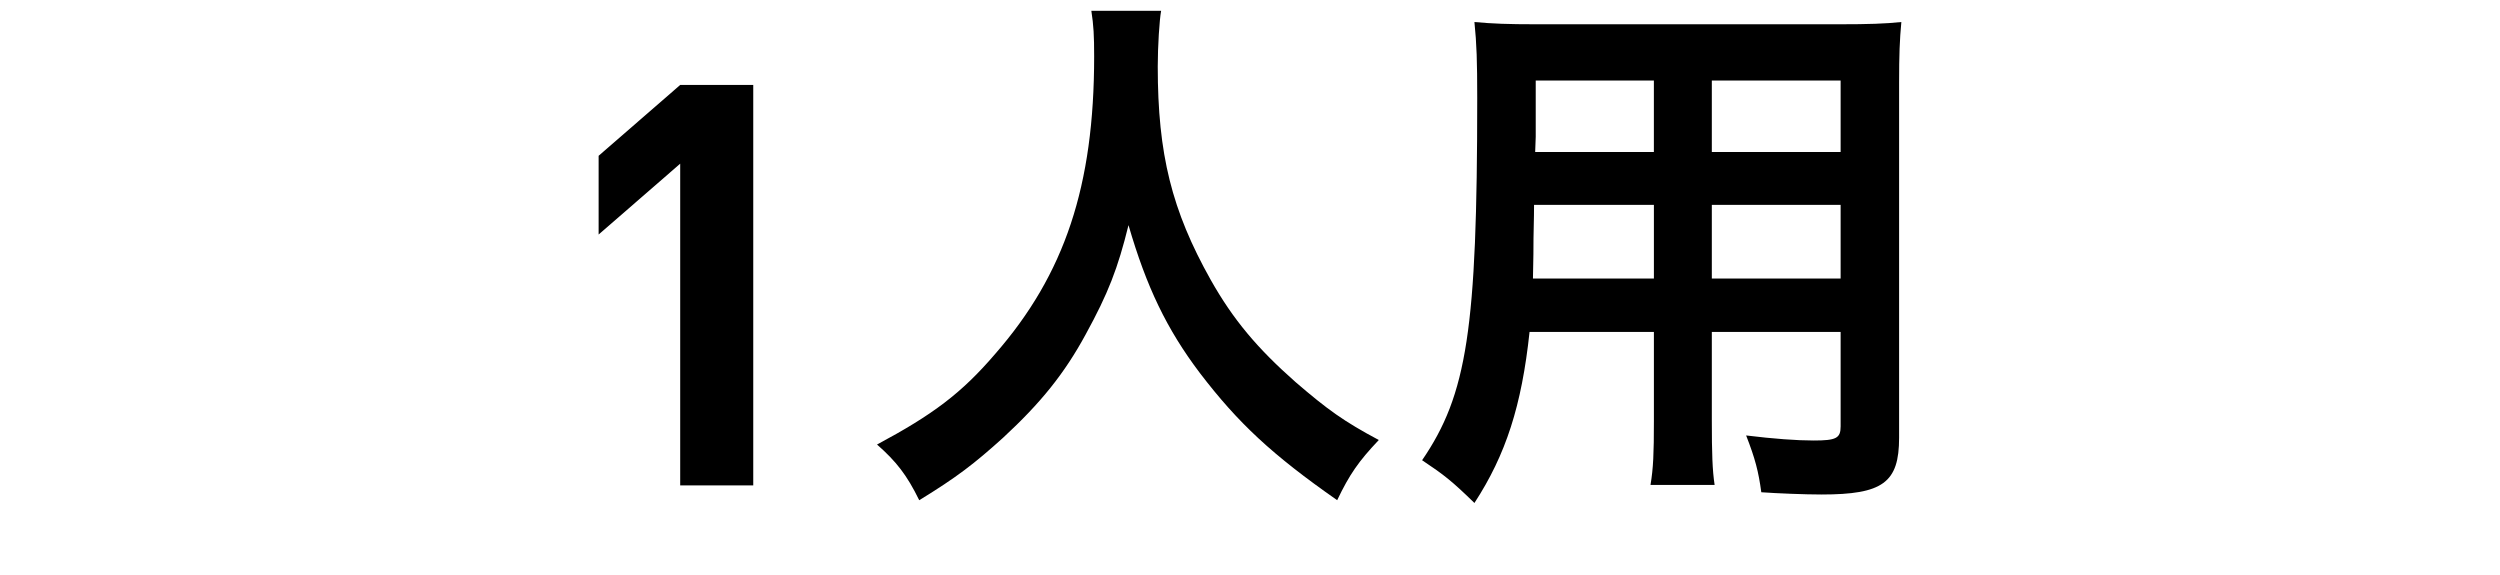 <?xml version="1.0" encoding="utf-8"?>
<!-- Generator: Adobe Illustrator 26.1.0, SVG Export Plug-In . SVG Version: 6.00 Build 0)  -->
<!DOCTYPE svg PUBLIC "-//W3C//DTD SVG 1.1//EN" "http://www.w3.org/Graphics/SVG/1.1/DTD/svg11.dtd">
<svg version="1.1" xmlns="http://www.w3.org/2000/svg" xmlns:xlink="http://www.w3.org/1999/xlink" x="0px" y="0px"
	 viewBox="0 0 100 23" style="enable-background:new 0 0 100 23;" xml:space="preserve">
<g id="レイヤー_1">
	<g>
		<path d="M27.208,19.415V6.547l-3.263,2.834V6.232l3.263-2.834h2.922v16.017H27.208z"/>
		<path d="M46.445,0.432c-0.067,0.36-0.135,1.417-0.135,2.228c0,3.51,0.562,5.76,2.115,8.528c0.9,1.597,1.867,2.745,3.397,4.095
			c1.282,1.103,1.936,1.575,3.33,2.317c-0.81,0.855-1.17,1.373-1.665,2.408c-2.609-1.823-3.959-3.083-5.49-5.085
			c-1.327-1.755-2.137-3.442-2.857-5.917c-0.427,1.732-0.81,2.722-1.71,4.365c-0.855,1.575-1.8,2.745-3.308,4.14
			c-1.147,1.035-1.845,1.575-3.353,2.498c-0.495-1.013-0.922-1.553-1.688-2.228c2.228-1.192,3.375-2.047,4.725-3.623
			c2.79-3.195,3.96-6.728,3.96-11.902c0-0.833-0.022-1.238-0.112-1.823H46.445z"/>
		<path d="M61.182,13.279c-0.315,2.947-0.945,4.905-2.205,6.84c-0.9-0.877-1.215-1.125-2.093-1.71
			c1.8-2.632,2.205-5.242,2.205-14.49c0-1.463-0.022-2.16-0.112-3.038c0.742,0.067,1.327,0.09,2.475,0.09h12.105
			c1.192,0,1.845-0.022,2.497-0.09c-0.067,0.72-0.09,1.305-0.09,2.43v14.197c0,1.8-0.652,2.272-3.104,2.272
			c-0.653,0-1.778-0.045-2.408-0.09c-0.112-0.833-0.247-1.35-0.607-2.272c1.103,0.135,2.025,0.202,2.7,0.202
			c0.9,0,1.08-0.09,1.08-0.562v-3.78h-5.152v3.555c0,1.282,0.022,1.98,0.112,2.565h-2.565c0.113-0.675,0.136-1.26,0.136-2.542
			v-3.578H61.182z M66.155,8.194h-4.793c0,0.585-0.022,1.058-0.022,1.35c0,0.99-0.022,1.215-0.022,1.597h4.838V8.194z M66.155,3.222
			h-4.726v2.25l-0.022,0.607h4.748V3.222z M73.625,6.079V3.222h-5.152v2.857H73.625z M73.625,11.142V8.194h-5.152v2.947H73.625z"/>
	</g>
</g>
<g id="レイヤー_2" style="display:none;">
	<g style="display:inline;">
		<g>
			<path d="M0.467,18.633v-2.63l5.984-6.954c0.586-0.698,0.834-1.193,0.834-1.936c0-1.193-0.699-2.003-1.938-2.003
				c-0.968,0-1.959,0.495-1.959,2.048H0.467c0-2.925,2.136-4.678,4.881-4.678c2.836,0,4.859,1.775,4.859,4.655
				c0,1.553-0.607,2.386-1.709,3.668L4.02,16.003h6.188v2.63H0.467z"/>
			<path d="M23.955,0.432c-0.066,0.36-0.135,1.417-0.135,2.228c0,3.51,0.562,5.76,2.115,8.527c0.9,1.598,1.867,2.745,3.397,4.095
				c1.282,1.103,1.935,1.575,3.33,2.317c-0.81,0.855-1.17,1.373-1.665,2.408c-2.609-1.823-3.96-3.083-5.49-5.085
				c-1.327-1.755-2.137-3.442-2.857-5.918c-0.428,1.732-0.811,2.723-1.71,4.365c-0.854,1.575-1.8,2.745-3.308,4.14
				c-1.147,1.035-1.845,1.575-3.353,2.498c-0.495-1.013-0.923-1.553-1.688-2.228c2.228-1.192,3.375-2.048,4.726-3.623
				c2.789-3.194,3.959-6.728,3.959-11.902c0-0.832-0.021-1.237-0.111-1.822H23.955z"/>
			<path d="M44.543,1.176L35.947,23h-2.092l8.596-21.824H44.543z"/>
			<path d="M55.162,16.36v2.272h-2.811V16.36h-6.547v-2.765l5.49-10.98h3.192L49,13.596h3.352v-2.993h2.811v2.993h1.462v2.765
				H55.162z"/>
			<path d="M69.923,0.432c-0.067,0.36-0.136,1.417-0.136,2.228c0,3.51,0.562,5.76,2.115,8.527c0.9,1.598,1.867,2.745,3.398,4.095
				c1.281,1.103,1.935,1.575,3.33,2.317c-0.811,0.855-1.17,1.373-1.666,2.408c-2.609-1.823-3.959-3.083-5.49-5.085
				c-1.326-1.755-2.137-3.442-2.857-5.918c-0.427,1.732-0.81,2.723-1.709,4.365c-0.855,1.575-1.801,2.745-3.309,4.14
				c-1.146,1.035-1.844,1.575-3.352,2.498c-0.495-1.013-0.923-1.553-1.688-2.228c2.227-1.192,3.375-2.048,4.725-3.623
				c2.79-3.194,3.96-6.728,3.96-11.902c0-0.832-0.022-1.237-0.112-1.822H69.923z"/>
			<path d="M84.66,13.279c-0.314,2.947-0.945,4.904-2.205,6.84c-0.9-0.878-1.215-1.125-2.092-1.71
				c1.799-2.633,2.205-5.242,2.205-14.49c0-1.463-0.023-2.16-0.113-3.037c0.742,0.067,1.328,0.09,2.475,0.09h12.105
				c1.192,0,1.846-0.022,2.498-0.09c-0.068,0.72-0.09,1.305-0.09,2.43v14.197c0,1.8-0.653,2.272-3.105,2.272
				c-0.652,0-1.777-0.045-2.408-0.09c-0.111-0.832-0.247-1.35-0.607-2.272c1.104,0.135,2.025,0.202,2.7,0.202
				c0.9,0,1.08-0.09,1.08-0.562v-3.779H91.95v3.555c0,1.282,0.022,1.98,0.112,2.565h-2.564c0.112-0.676,0.135-1.261,0.135-2.543
				v-3.577H84.66z M89.633,8.194H84.84c0,0.585-0.021,1.058-0.021,1.35c0,0.99-0.023,1.215-0.023,1.598h4.838V8.194z M89.633,3.222
				h-4.725v2.25l-0.023,0.607h4.748V3.222z M97.103,6.079V3.222H91.95v2.857H97.103z M97.103,11.142V8.194H91.95v2.947H97.103z"/>
		</g>
	</g>
</g>
</svg>
